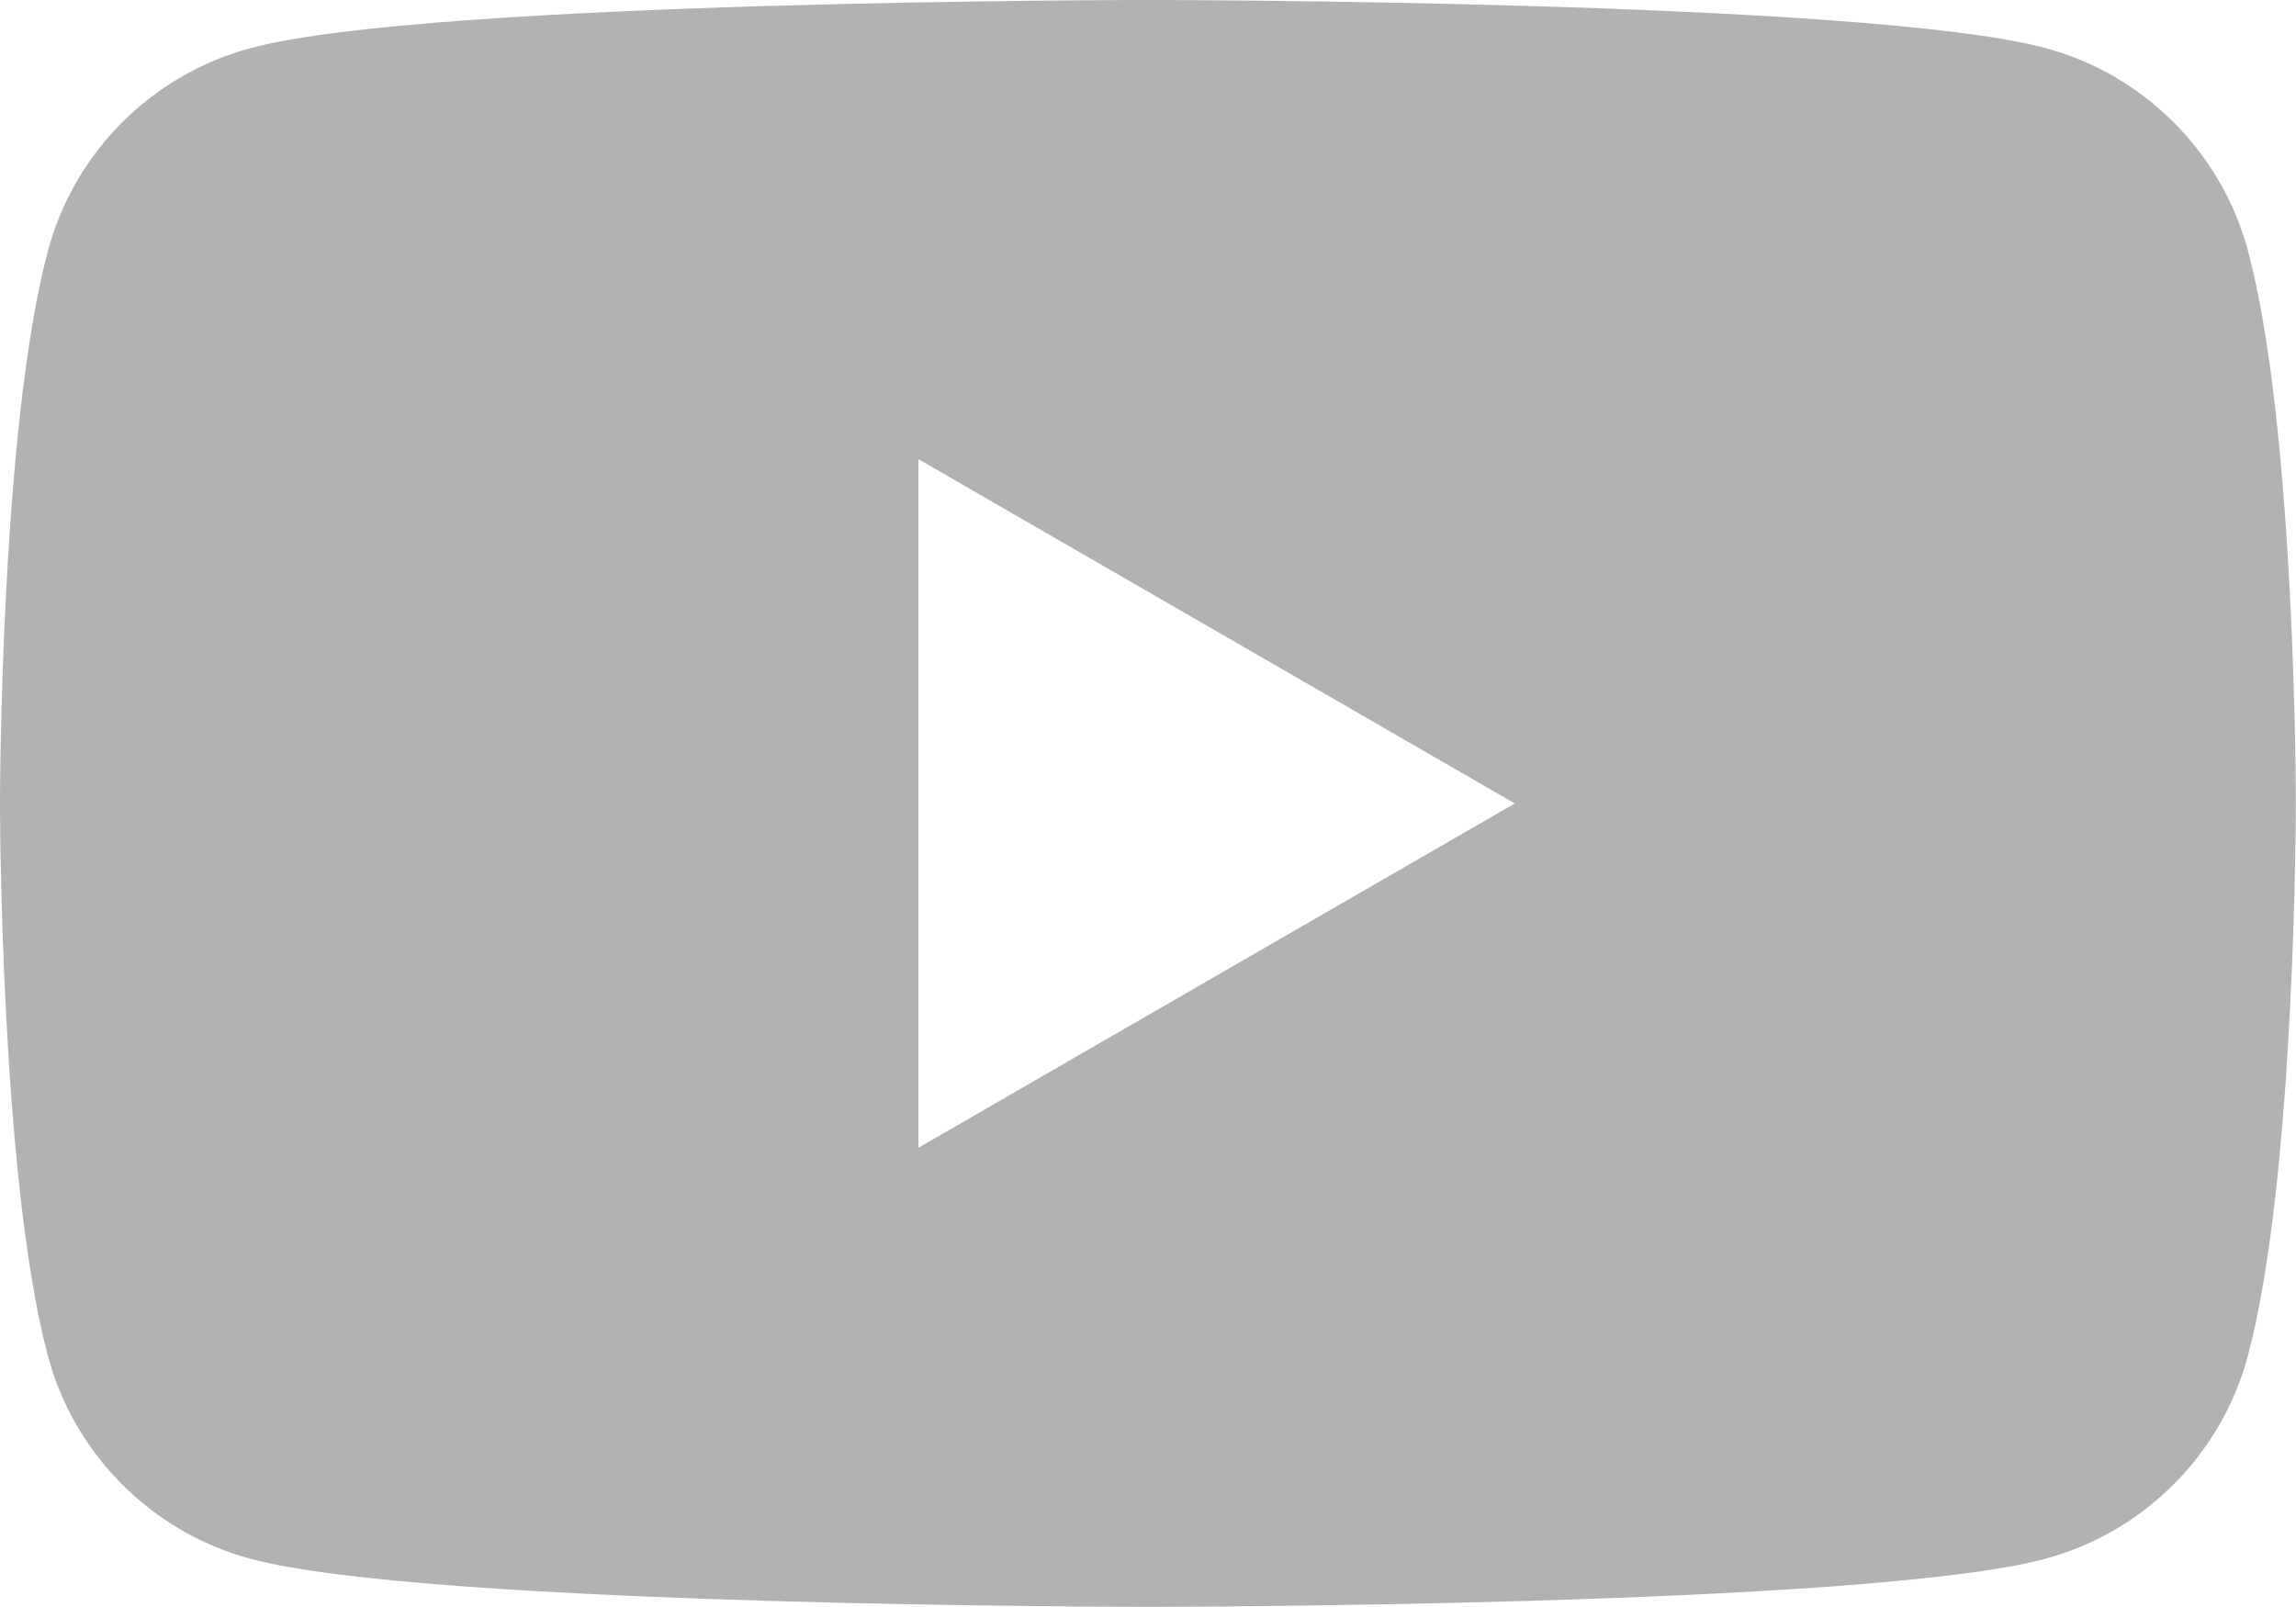 <?xml version="1.0" encoding="utf-8"?>
<!-- Generator: Adobe Illustrator 16.0.0, SVG Export Plug-In . SVG Version: 6.00 Build 0)  -->
<!DOCTYPE svg PUBLIC "-//W3C//DTD SVG 1.1//EN" "http://www.w3.org/Graphics/SVG/1.1/DTD/svg11.dtd">
<svg version="1.1" id="Layer_1" xmlns="http://www.w3.org/2000/svg" xmlns:xlink="http://www.w3.org/1999/xlink" x="0px" y="0px"
	 width="29.936px" height="20.953px" viewBox="0 0 29.936 20.953" enable-background="new 0 0 29.936 20.953" xml:space="preserve">
<path fill="#B2B2B3" d="M11.974,14.967v-8.98l7.776,4.49L11.974,14.967z M29.31,3.271c-0.345-1.288-1.359-2.302-2.647-2.646
	C24.328,0,14.967,0,14.967,0S5.606,0,3.272,0.626C1.984,0.97,0.969,1.983,0.625,3.271C0,5.605,0,10.477,0,10.477
	s0,4.871,0.625,7.205c0.344,1.288,1.359,2.302,2.647,2.646c2.334,0.625,11.694,0.625,11.694,0.625s9.361,0,11.695-0.625
	c1.288-0.345,2.303-1.358,2.647-2.646c0.626-2.334,0.626-7.205,0.626-7.205S29.936,5.605,29.31,3.271"/>
</svg>
